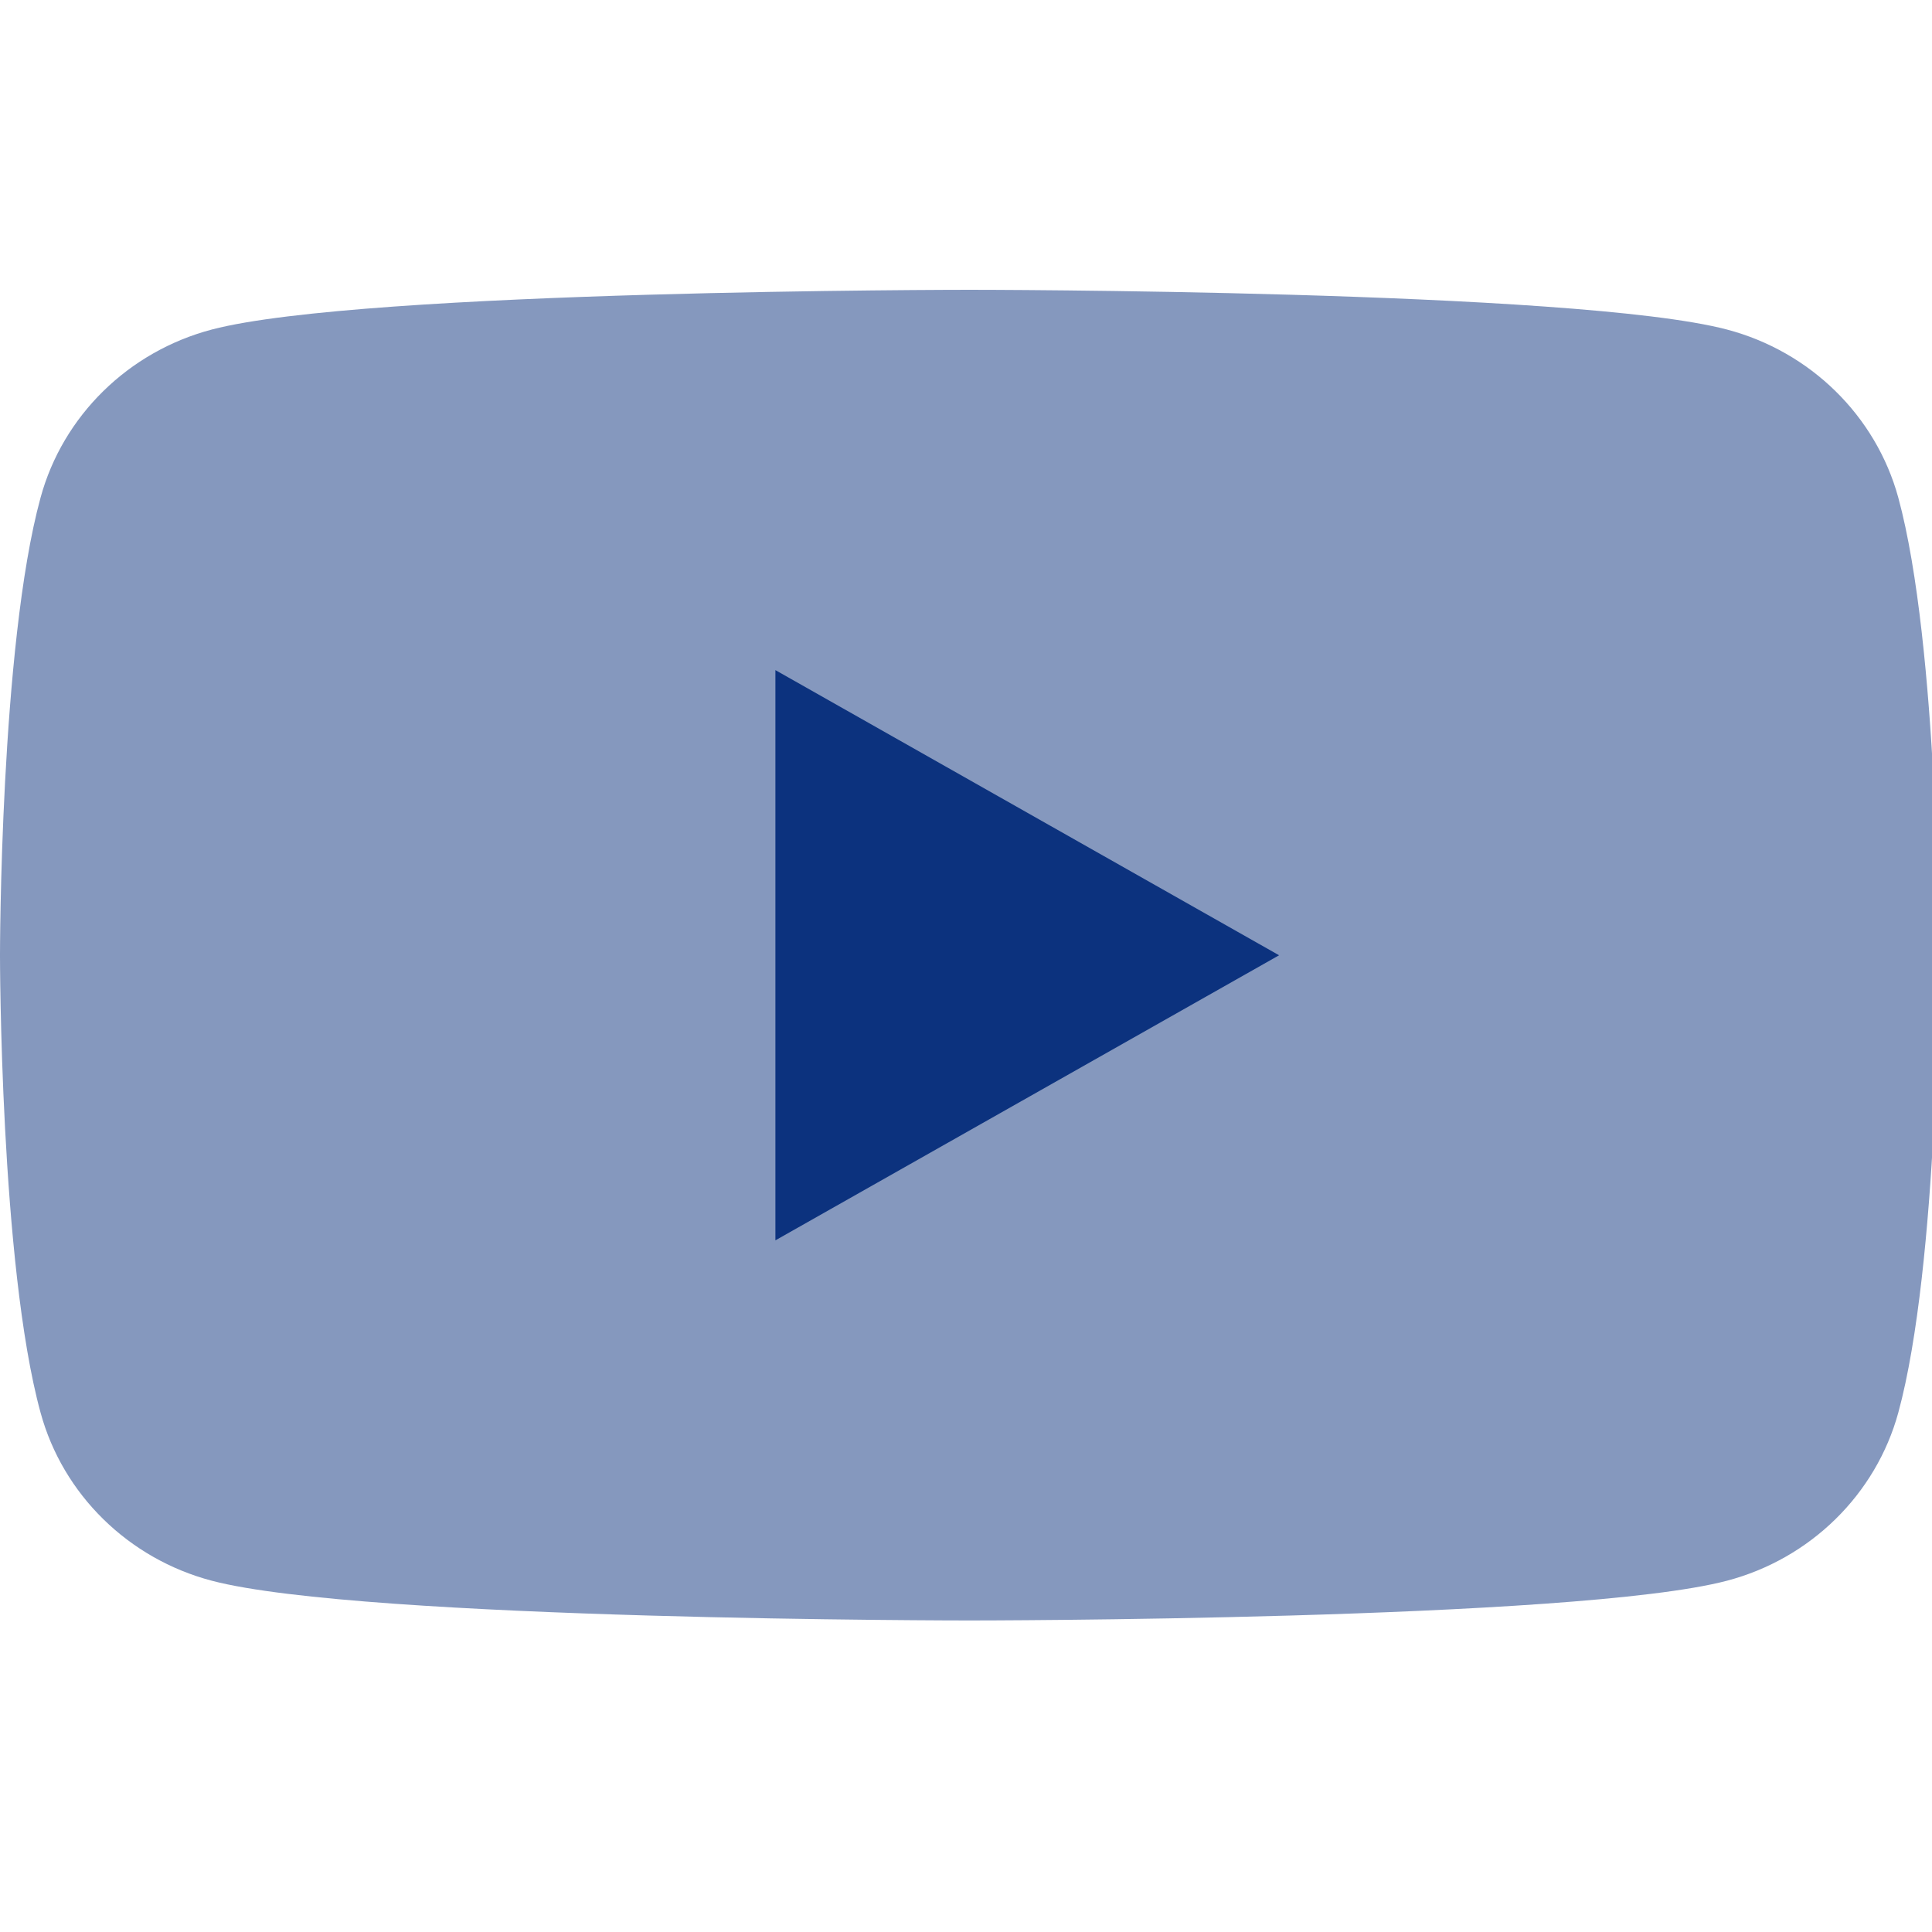 <?xml version="1.0" encoding="UTF-8"?>
<svg xmlns="http://www.w3.org/2000/svg" width="20" height="20" viewBox="0 0 20 20" fill="none">
  <g id="YouTube_Logo_2017 1" clip-path="url(#clip0_38_2090)">
    <g id="Group">
      <g id="Group_2">
        <path id="Vector" d="M19.651 5.151C19.419 4.304 18.74 3.638 17.876 3.411C16.312 3 10.035 3 10.035 3C10.035 3 3.759 3 2.194 3.411C1.33 3.638 0.651 4.304 0.42 5.151C-6.09095e-05 6.685 -6.10352e-05 9.888 -6.10352e-05 9.888C-6.10352e-05 9.888 -6.09095e-05 13.09 0.42 14.624C0.651 15.471 1.33 16.137 2.194 16.364C3.759 16.775 10.035 16.775 10.035 16.775C10.035 16.775 16.312 16.775 17.876 16.364C18.74 16.137 19.419 15.471 19.651 14.624C20.07 13.09 20.07 9.888 20.07 9.888C20.07 9.888 20.069 6.685 19.651 5.151Z" fill="#8598BE"></path>
        <path id="Vector_2" d="M8.027 12.84L13.241 9.889L8.027 6.937V12.84Z" fill="#0C327E"></path>
      </g>
    </g>
  </g>
  <defs>
    <clipPath id="clip0_38_2090">
      <rect width="20" height="20" fill="white"></rect>
    </clipPath>
  </defs>
</svg>

